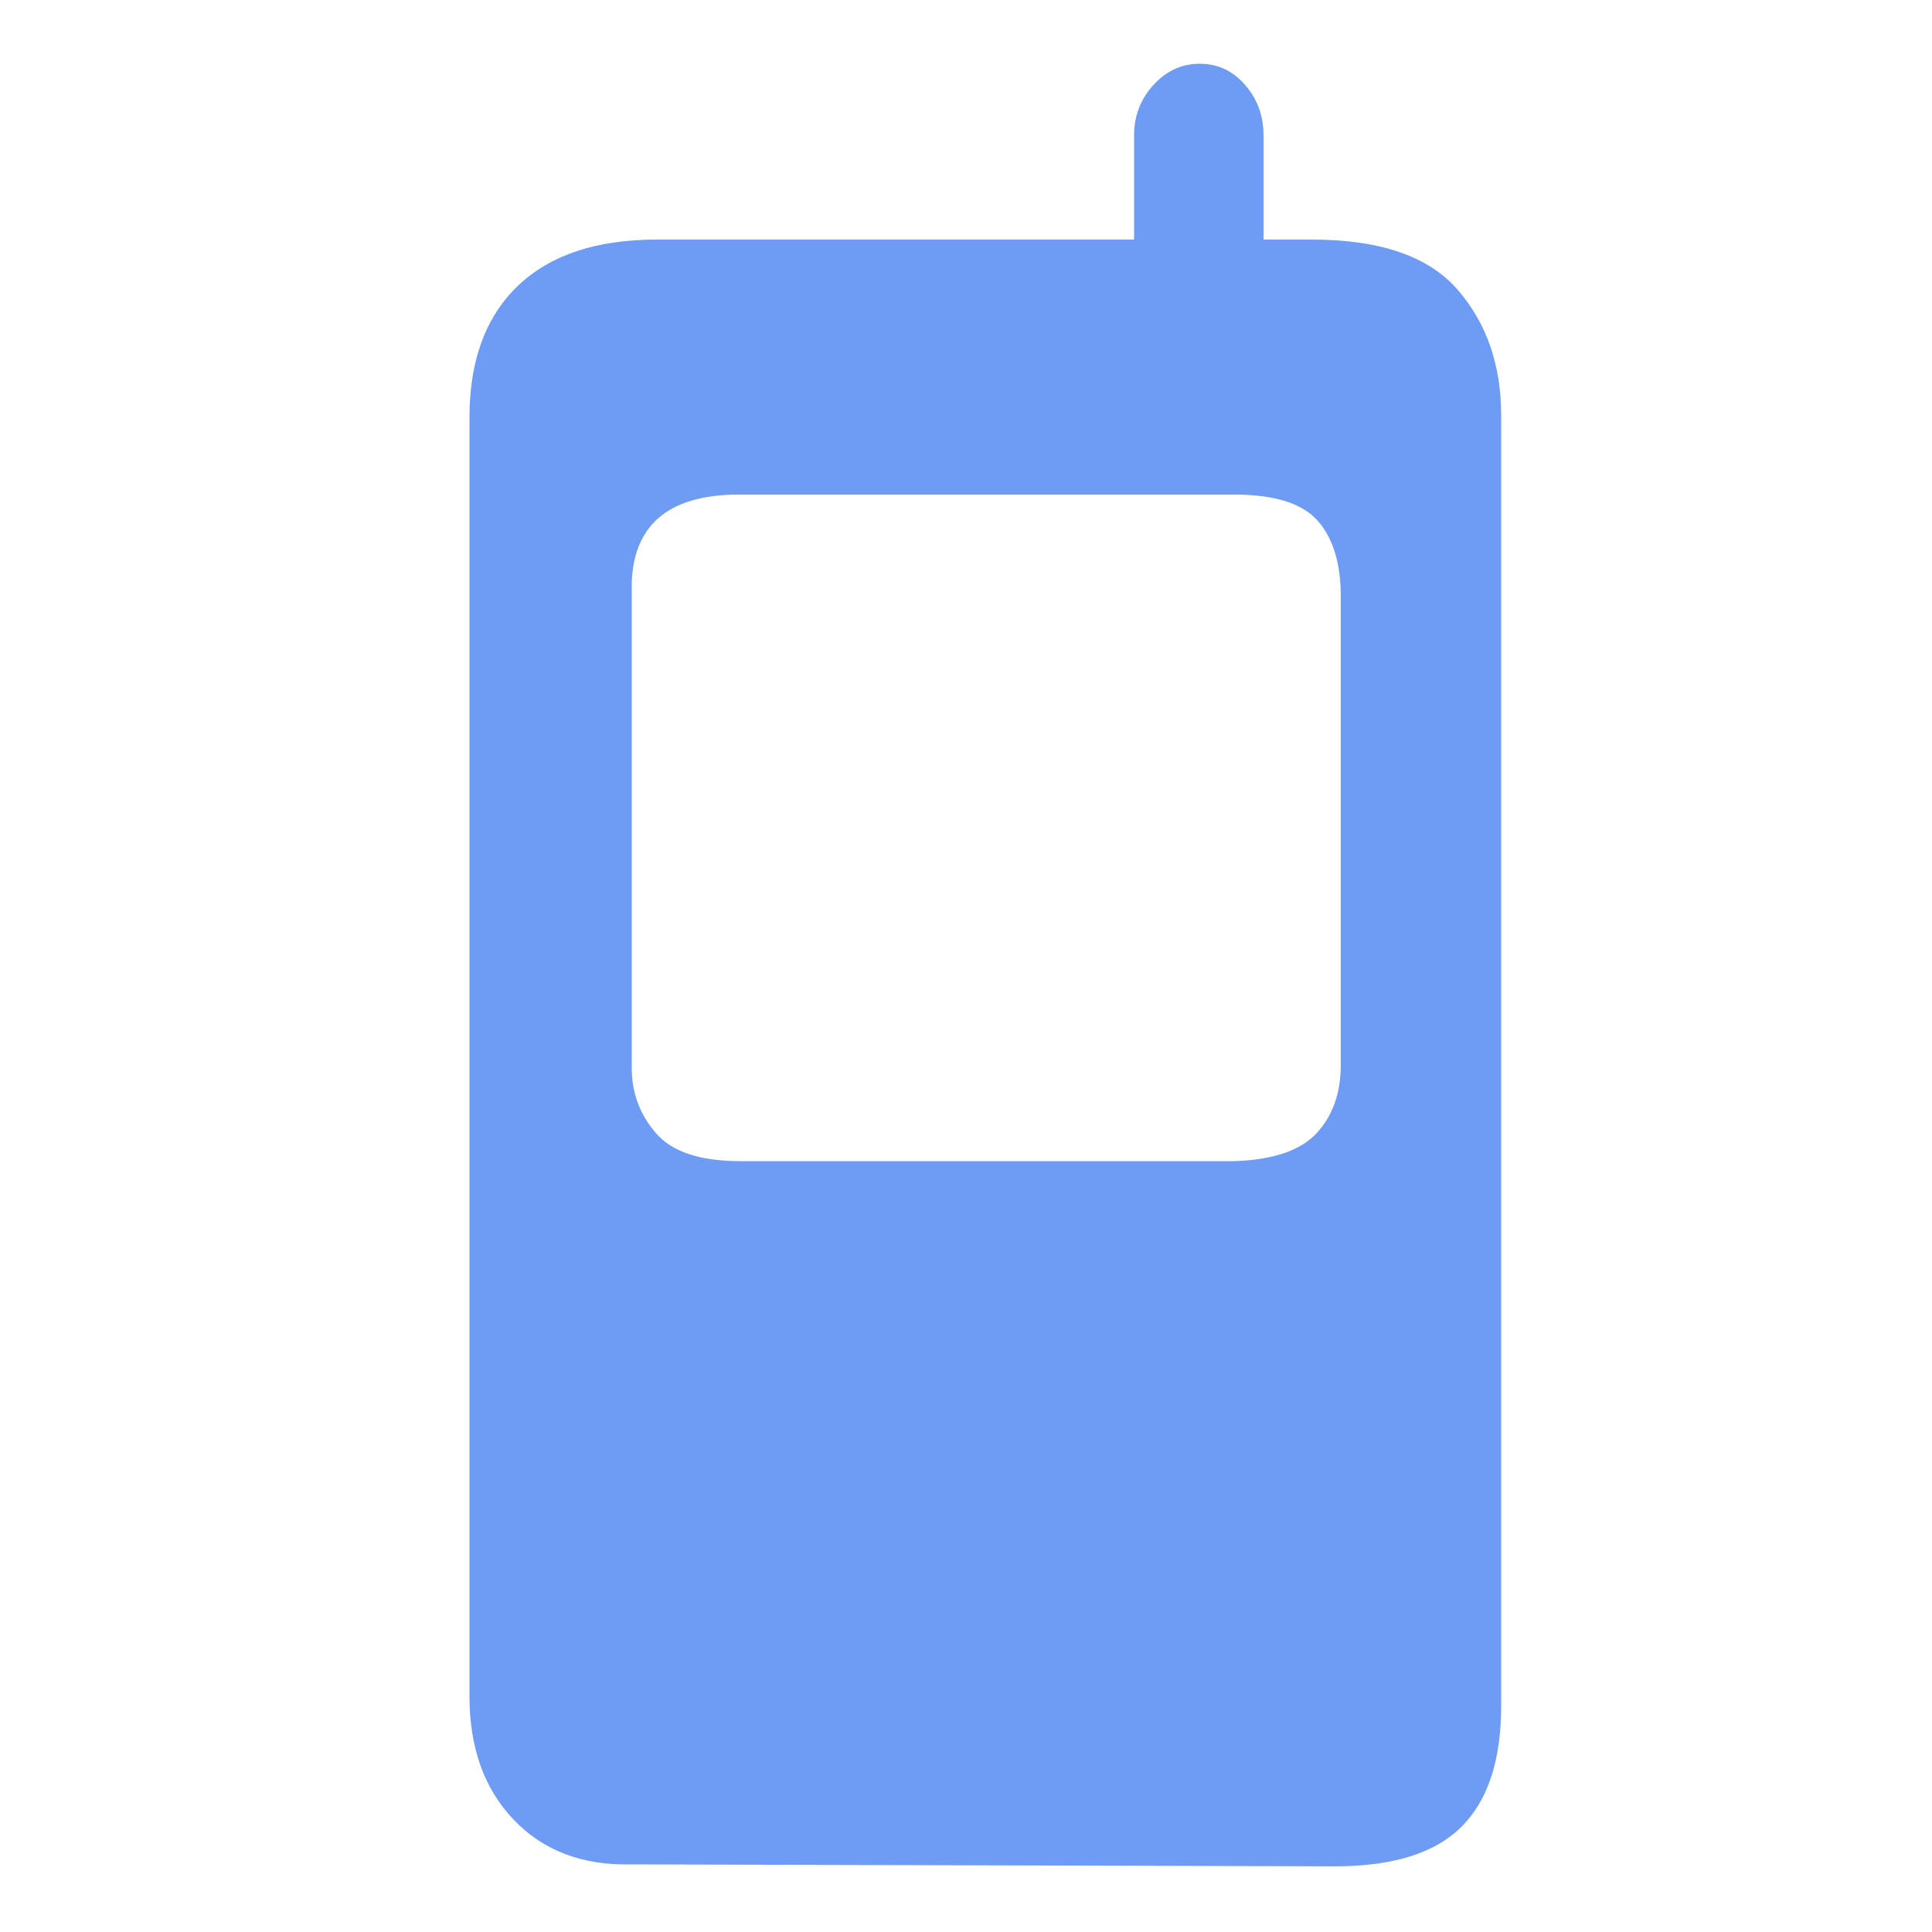 <?xml version="1.0" standalone="no"?><!DOCTYPE svg PUBLIC "-//W3C//DTD SVG 1.1//EN" "http://www.w3.org/Graphics/SVG/1.1/DTD/svg11.dtd"><svg t="1701245154549" class="icon" viewBox="0 0 1024 1024" version="1.1" xmlns="http://www.w3.org/2000/svg" p-id="16204" xmlns:xlink="http://www.w3.org/1999/xlink" width="24" height="24"><path d="M795.648 904.192q0 43.008-20.992 64t-67.072 20.992l-372.736-1.024q-38.912 1.024-62.464-23.552t-23.552-65.536l0-677.888q0-45.056 25.6-69.632t73.728-24.576l252.928 0 0-55.296q0-15.36 10.24-26.624t24.576-11.264 24.064 11.264 9.728 26.624l0 55.296 25.6 0q54.272 0 77.312 26.624t23.04 66.56l0 684.032zM710.656 316.416q0-26.624-12.288-40.448t-44.032-13.824l-260.096 0q-57.344-1.024-59.392 46.08l0 258.048q0 19.456 12.8 34.304t44.544 14.848l262.144 0q30.72-1.024 43.52-14.848t12.8-36.352l0-247.808z" p-id="16205" fill="#6E9BF4"></path></svg>